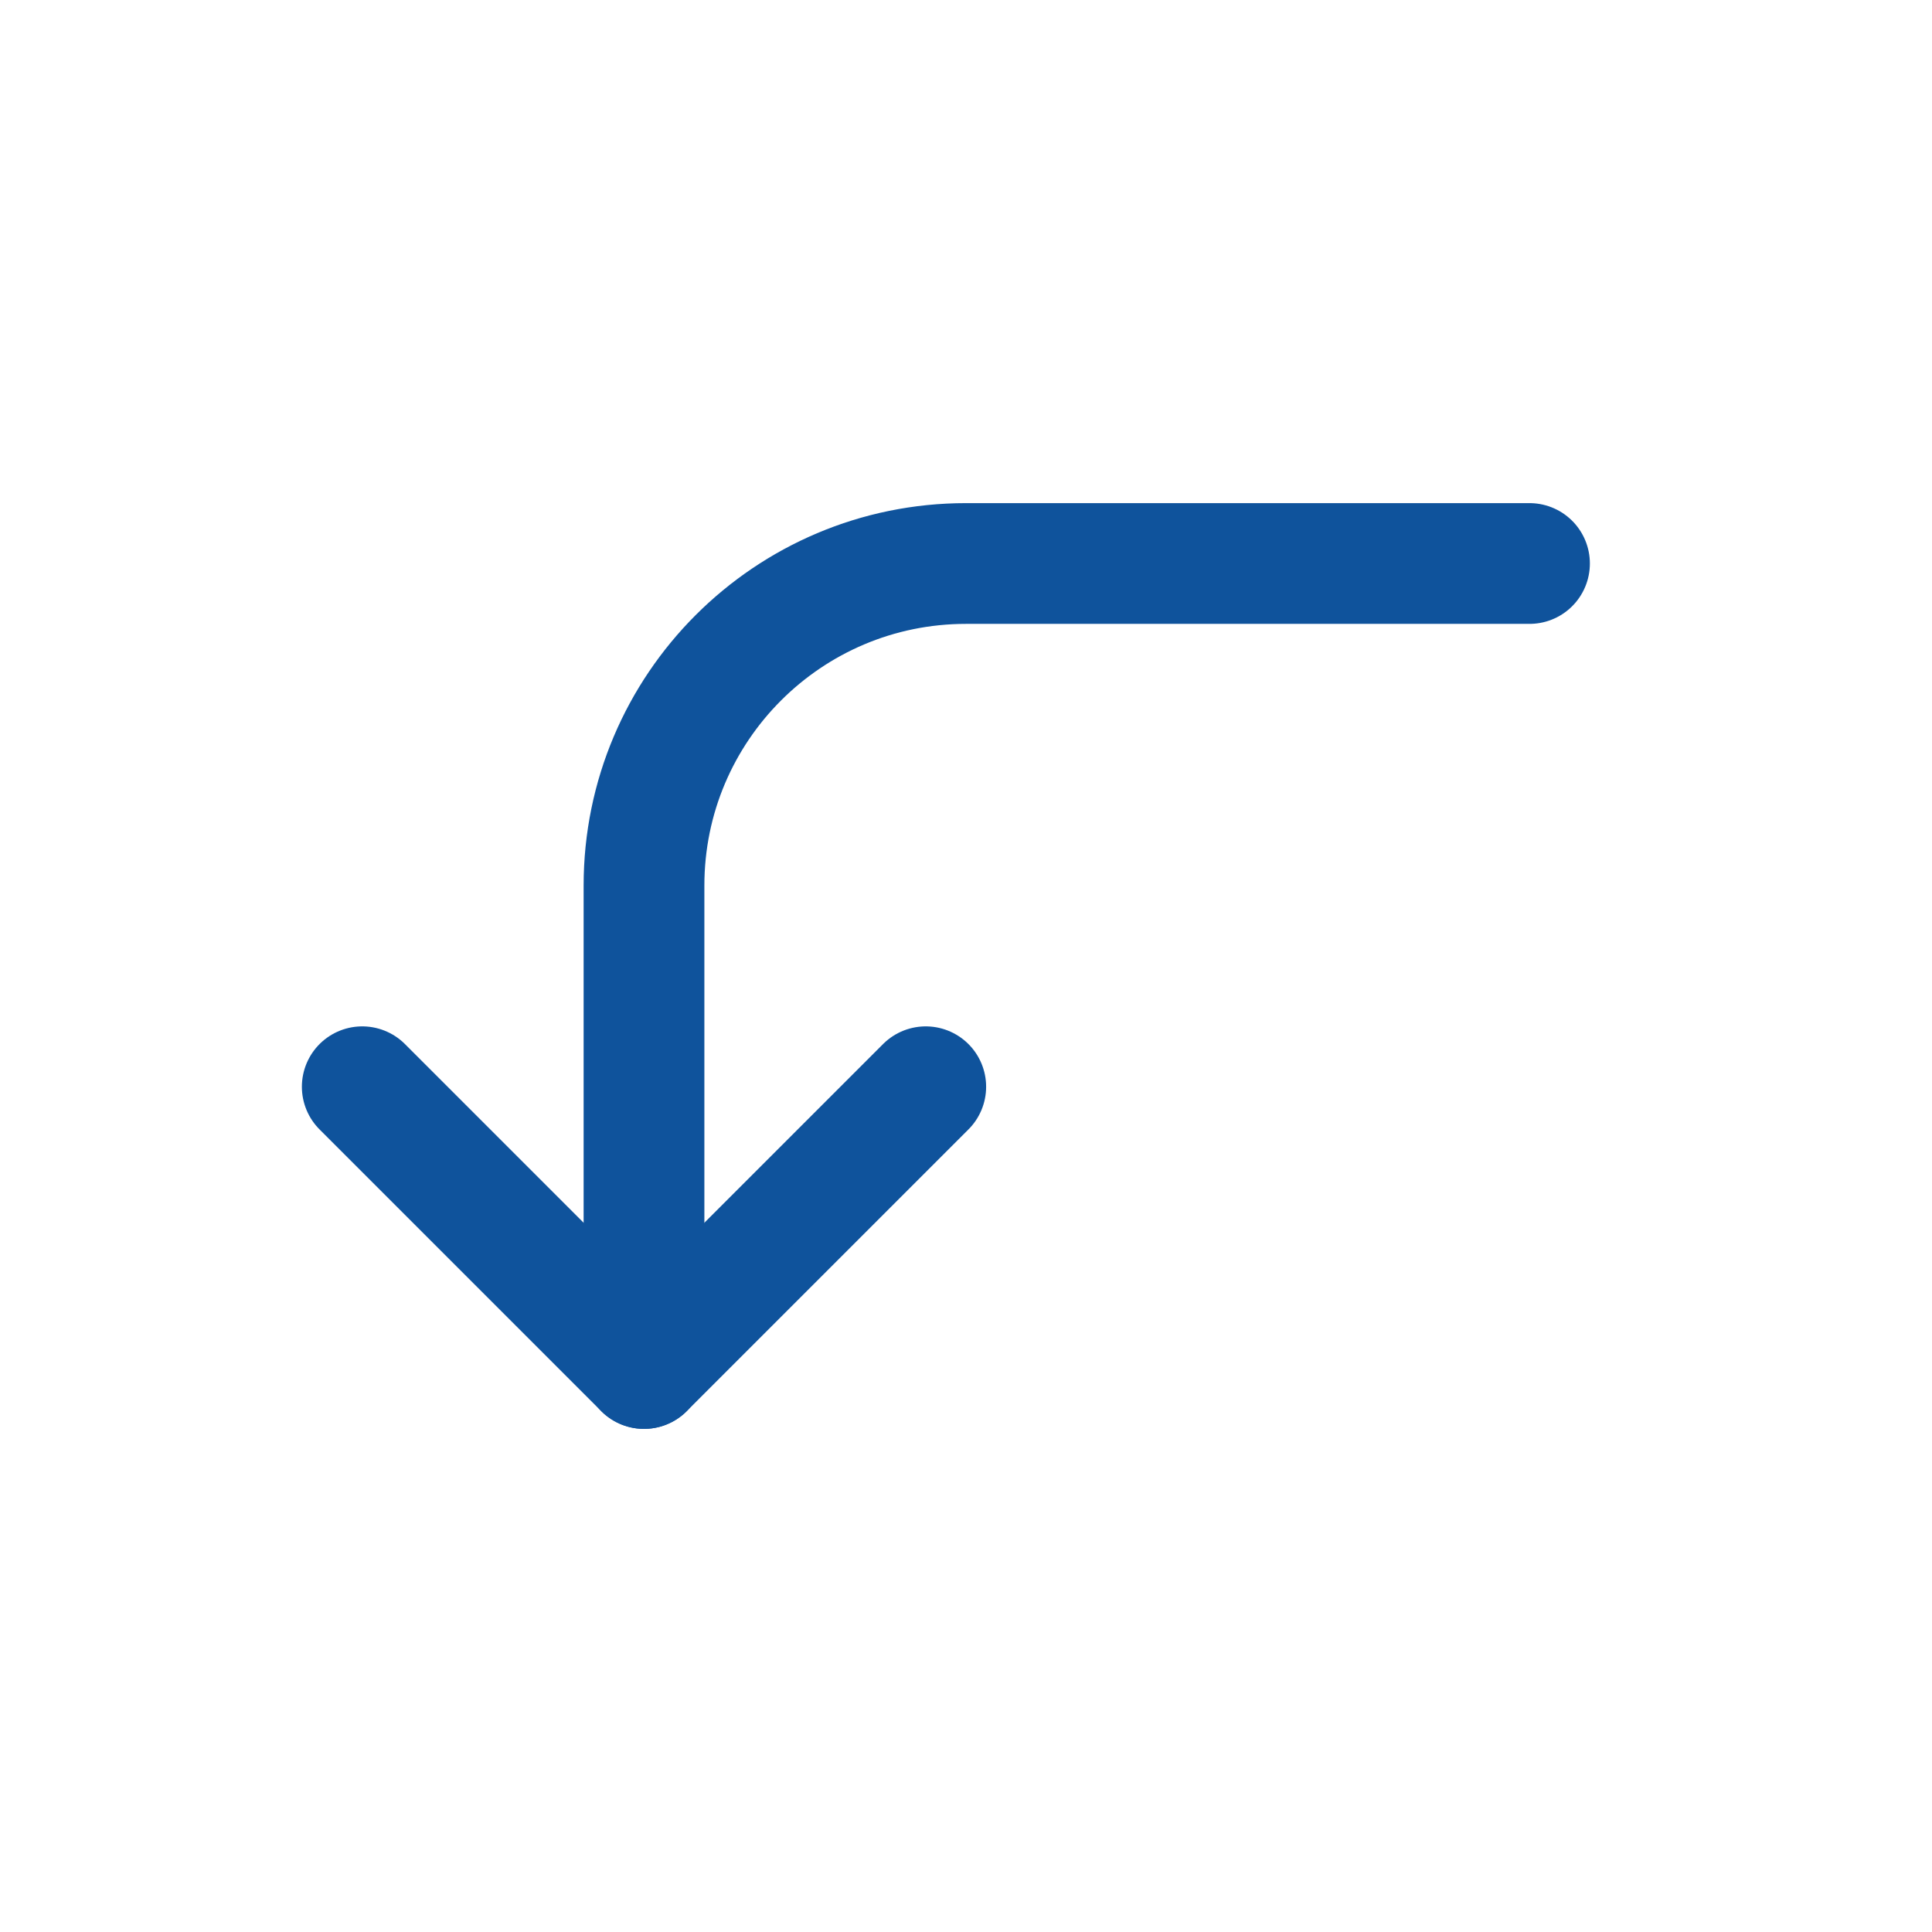 <svg fill="none" height="24" stroke-width="1.5" viewBox="0 0 24 24" width="24" xmlns="http://www.w3.org/2000/svg"><path d="M4.5 13.5L8 17L11.5 13.5" stroke="#0f539c" stroke-linecap="round" stroke-linejoin="round" stroke-width="1.5px" original-stroke="#333333" fill="none"></path><path d="M8 17V11C8 8.791 9.791 7 12 7H19" stroke="#0f539c" stroke-linecap="round" stroke-linejoin="round" stroke-width="1.5px" original-stroke="#333333" fill="none"></path></svg>